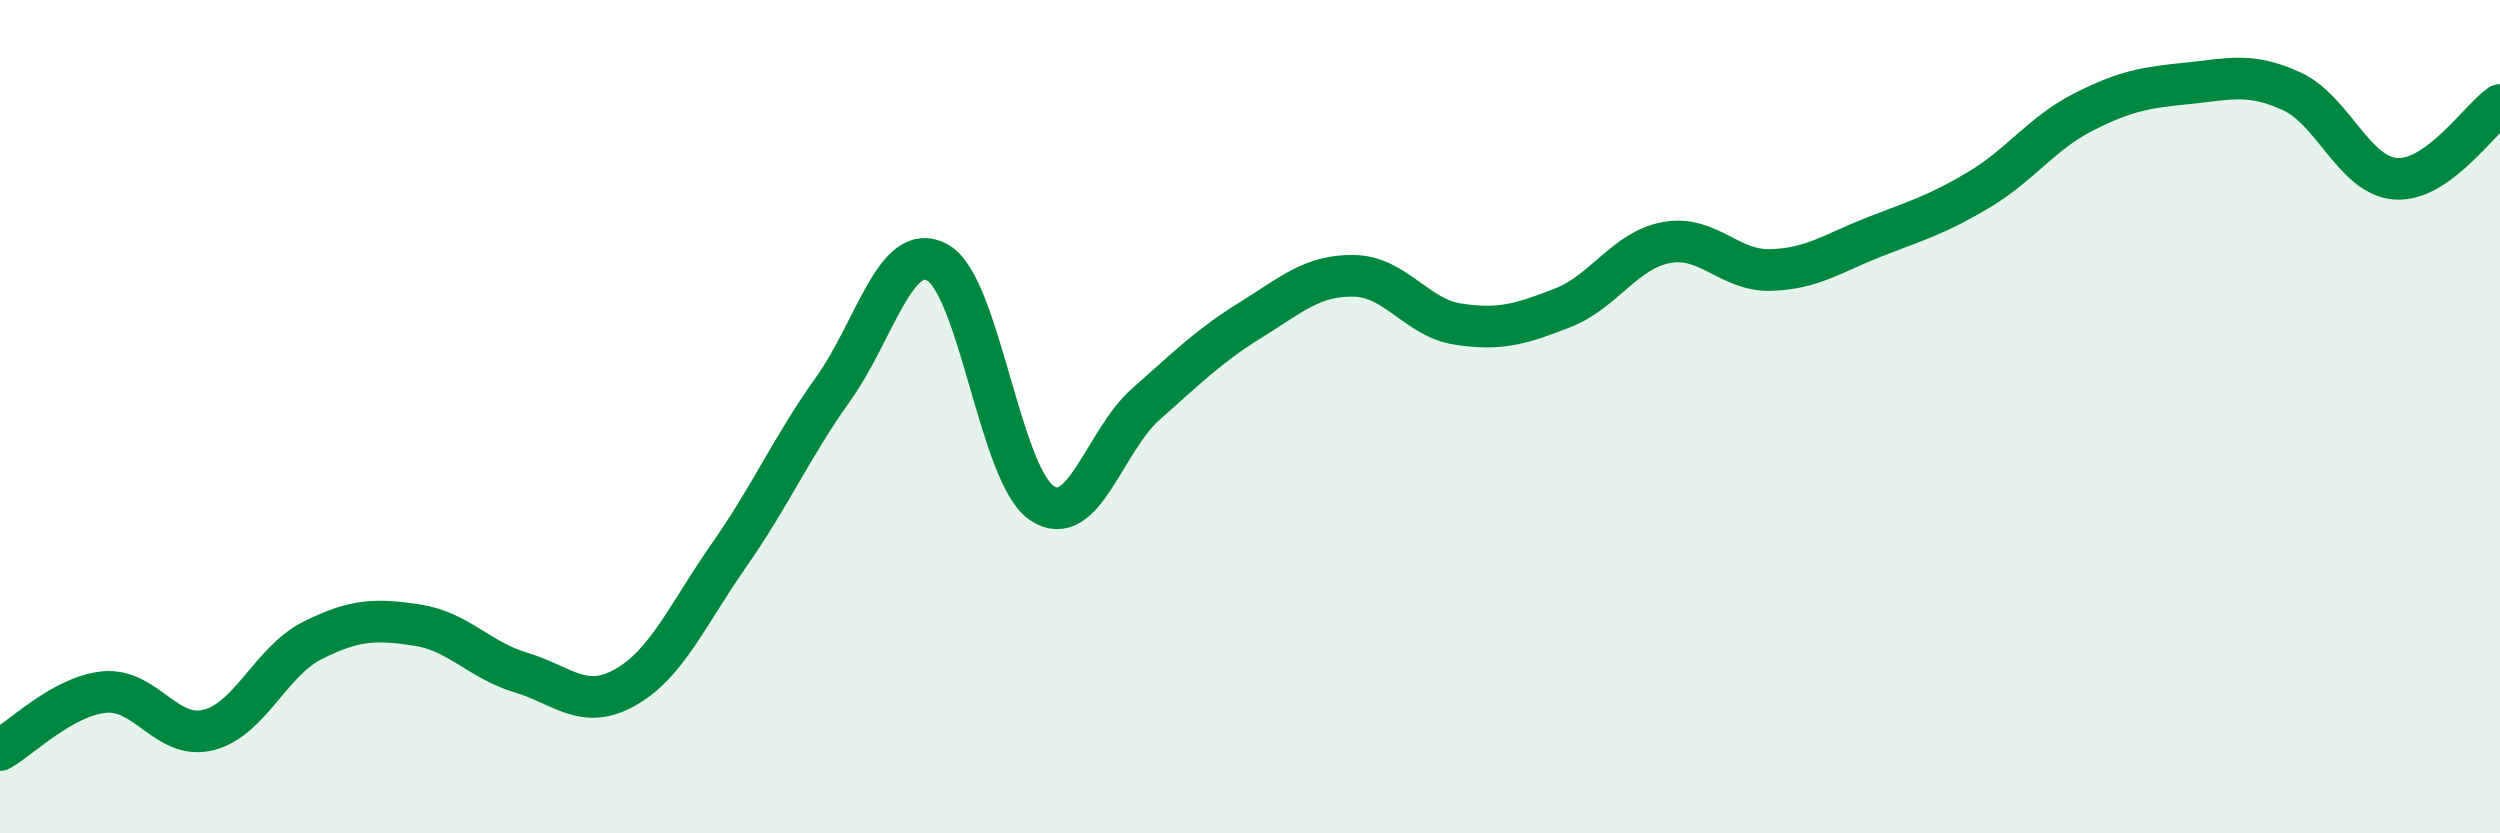 
    <svg width="60" height="20" viewBox="0 0 60 20" xmlns="http://www.w3.org/2000/svg">
      <path
        d="M 0,18 C 0.5,17.72 1.5,16.71 2.5,16.61 C 3.5,16.51 4,17.77 5,17.52 C 6,17.27 6.5,15.87 7.5,15.37 C 8.5,14.87 9,14.85 10,15 C 11,15.15 11.5,15.84 12.5,16.14 C 13.5,16.44 14,17.06 15,16.5 C 16,15.94 16.5,14.75 17.5,13.32 C 18.5,11.89 19,10.73 20,9.33 C 21,7.93 21.5,5.75 22.5,6.3 C 23.5,6.85 24,11.39 25,12.07 C 26,12.75 26.5,10.58 27.5,9.7 C 28.5,8.82 29,8.31 30,7.69 C 31,7.07 31.5,6.6 32.5,6.62 C 33.5,6.64 34,7.63 35,7.78 C 36,7.93 36.5,7.78 37.5,7.39 C 38.5,7 39,6 40,5.82 C 41,5.64 41.5,6.51 42.5,6.48 C 43.5,6.45 44,6.07 45,5.68 C 46,5.29 46.5,5.15 47.5,4.55 C 48.5,3.95 49,3.2 50,2.69 C 51,2.18 51.5,2.1 52.5,2 C 53.5,1.9 54,1.73 55,2.19 C 56,2.65 56.5,4.22 57.5,4.29 C 58.5,4.36 59.5,2.87 60,2.52L60 20L0 20Z"
        fill="#008740"
        opacity="0.1"
        stroke-linecap="round"
        stroke-linejoin="round"
      />
      <path
        d="M 0,18 C 0.5,17.72 1.5,16.71 2.5,16.61 C 3.5,16.51 4,17.77 5,17.52 C 6,17.27 6.5,15.87 7.5,15.37 C 8.5,14.87 9,14.85 10,15 C 11,15.15 11.5,15.84 12.5,16.14 C 13.5,16.44 14,17.06 15,16.5 C 16,15.94 16.5,14.75 17.5,13.32 C 18.5,11.89 19,10.73 20,9.33 C 21,7.93 21.5,5.75 22.5,6.3 C 23.5,6.85 24,11.39 25,12.07 C 26,12.75 26.5,10.58 27.5,9.7 C 28.5,8.82 29,8.31 30,7.69 C 31,7.07 31.5,6.6 32.5,6.62 C 33.5,6.64 34,7.63 35,7.78 C 36,7.93 36.5,7.78 37.5,7.39 C 38.5,7 39,6 40,5.82 C 41,5.64 41.5,6.51 42.5,6.48 C 43.5,6.45 44,6.07 45,5.68 C 46,5.29 46.5,5.15 47.5,4.55 C 48.5,3.95 49,3.2 50,2.69 C 51,2.18 51.5,2.1 52.5,2 C 53.5,1.9 54,1.73 55,2.19 C 56,2.65 56.5,4.22 57.5,4.29 C 58.5,4.36 59.5,2.87 60,2.52"
        stroke="#008740"
        stroke-width="1"
        fill="none"
        stroke-linecap="round"
        stroke-linejoin="round"
      />
    </svg>
  